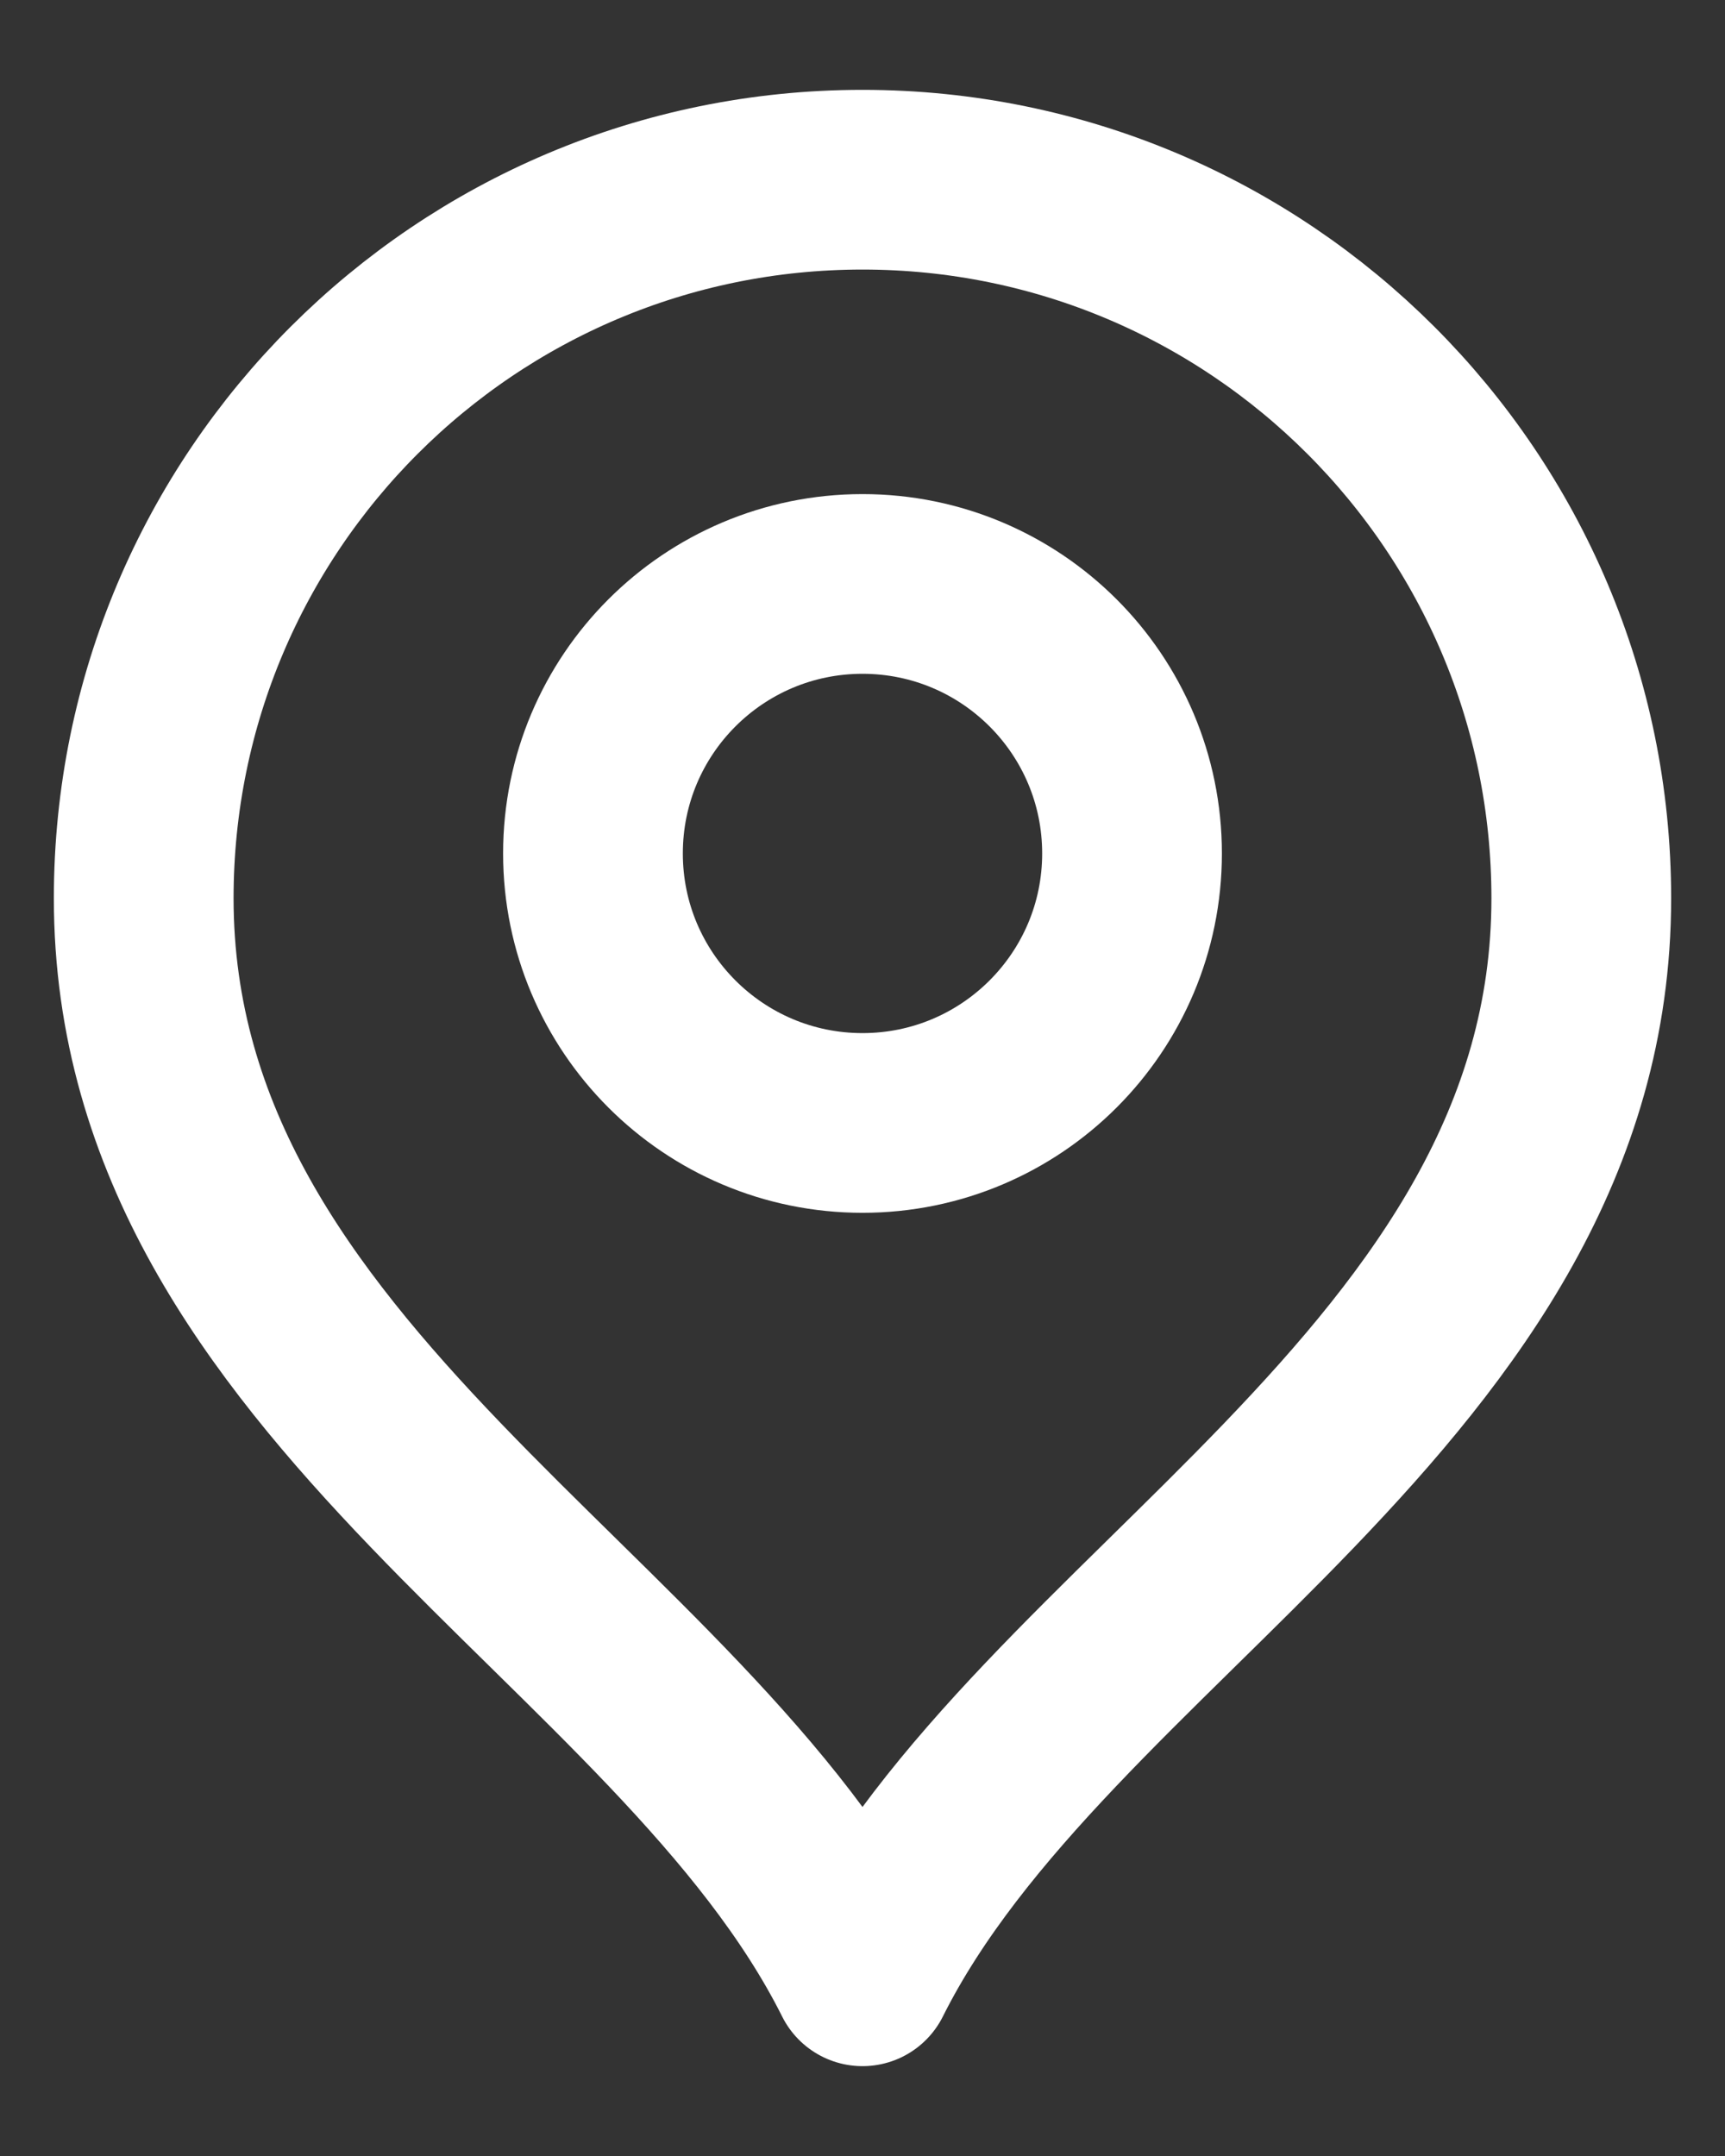 <?xml version="1.0" encoding="UTF-8"?>
<svg xmlns="http://www.w3.org/2000/svg" width="16" height="20" viewBox="0 0 16 20" fill="none">
  <rect x="0" y="0" width="16" height="20" fill="#333333" stroke="none"/>
  <path d="M8 10.417C9.381 10.417 10.5 9.297 10.5 7.917C10.5 6.536 9.381 5.417 8 5.417C6.619 5.417 5.5 6.536 5.5 7.917C5.5 9.297 6.619 10.417 8 10.417Z" stroke="white" stroke-width="1.667" stroke-linecap="round" stroke-linejoin="round"></path>
  <path d="M8 18.333C9.667 15 14.667 12.849 14.667 8.333C14.667 4.652 11.682 1.667 8 1.667C4.318 1.667 1.333 4.652 1.333 8.333C1.333 12.849 6.333 15 8 18.333Z" stroke="white" stroke-width="1.667" stroke-linecap="round" stroke-linejoin="round"></path>
</svg>
